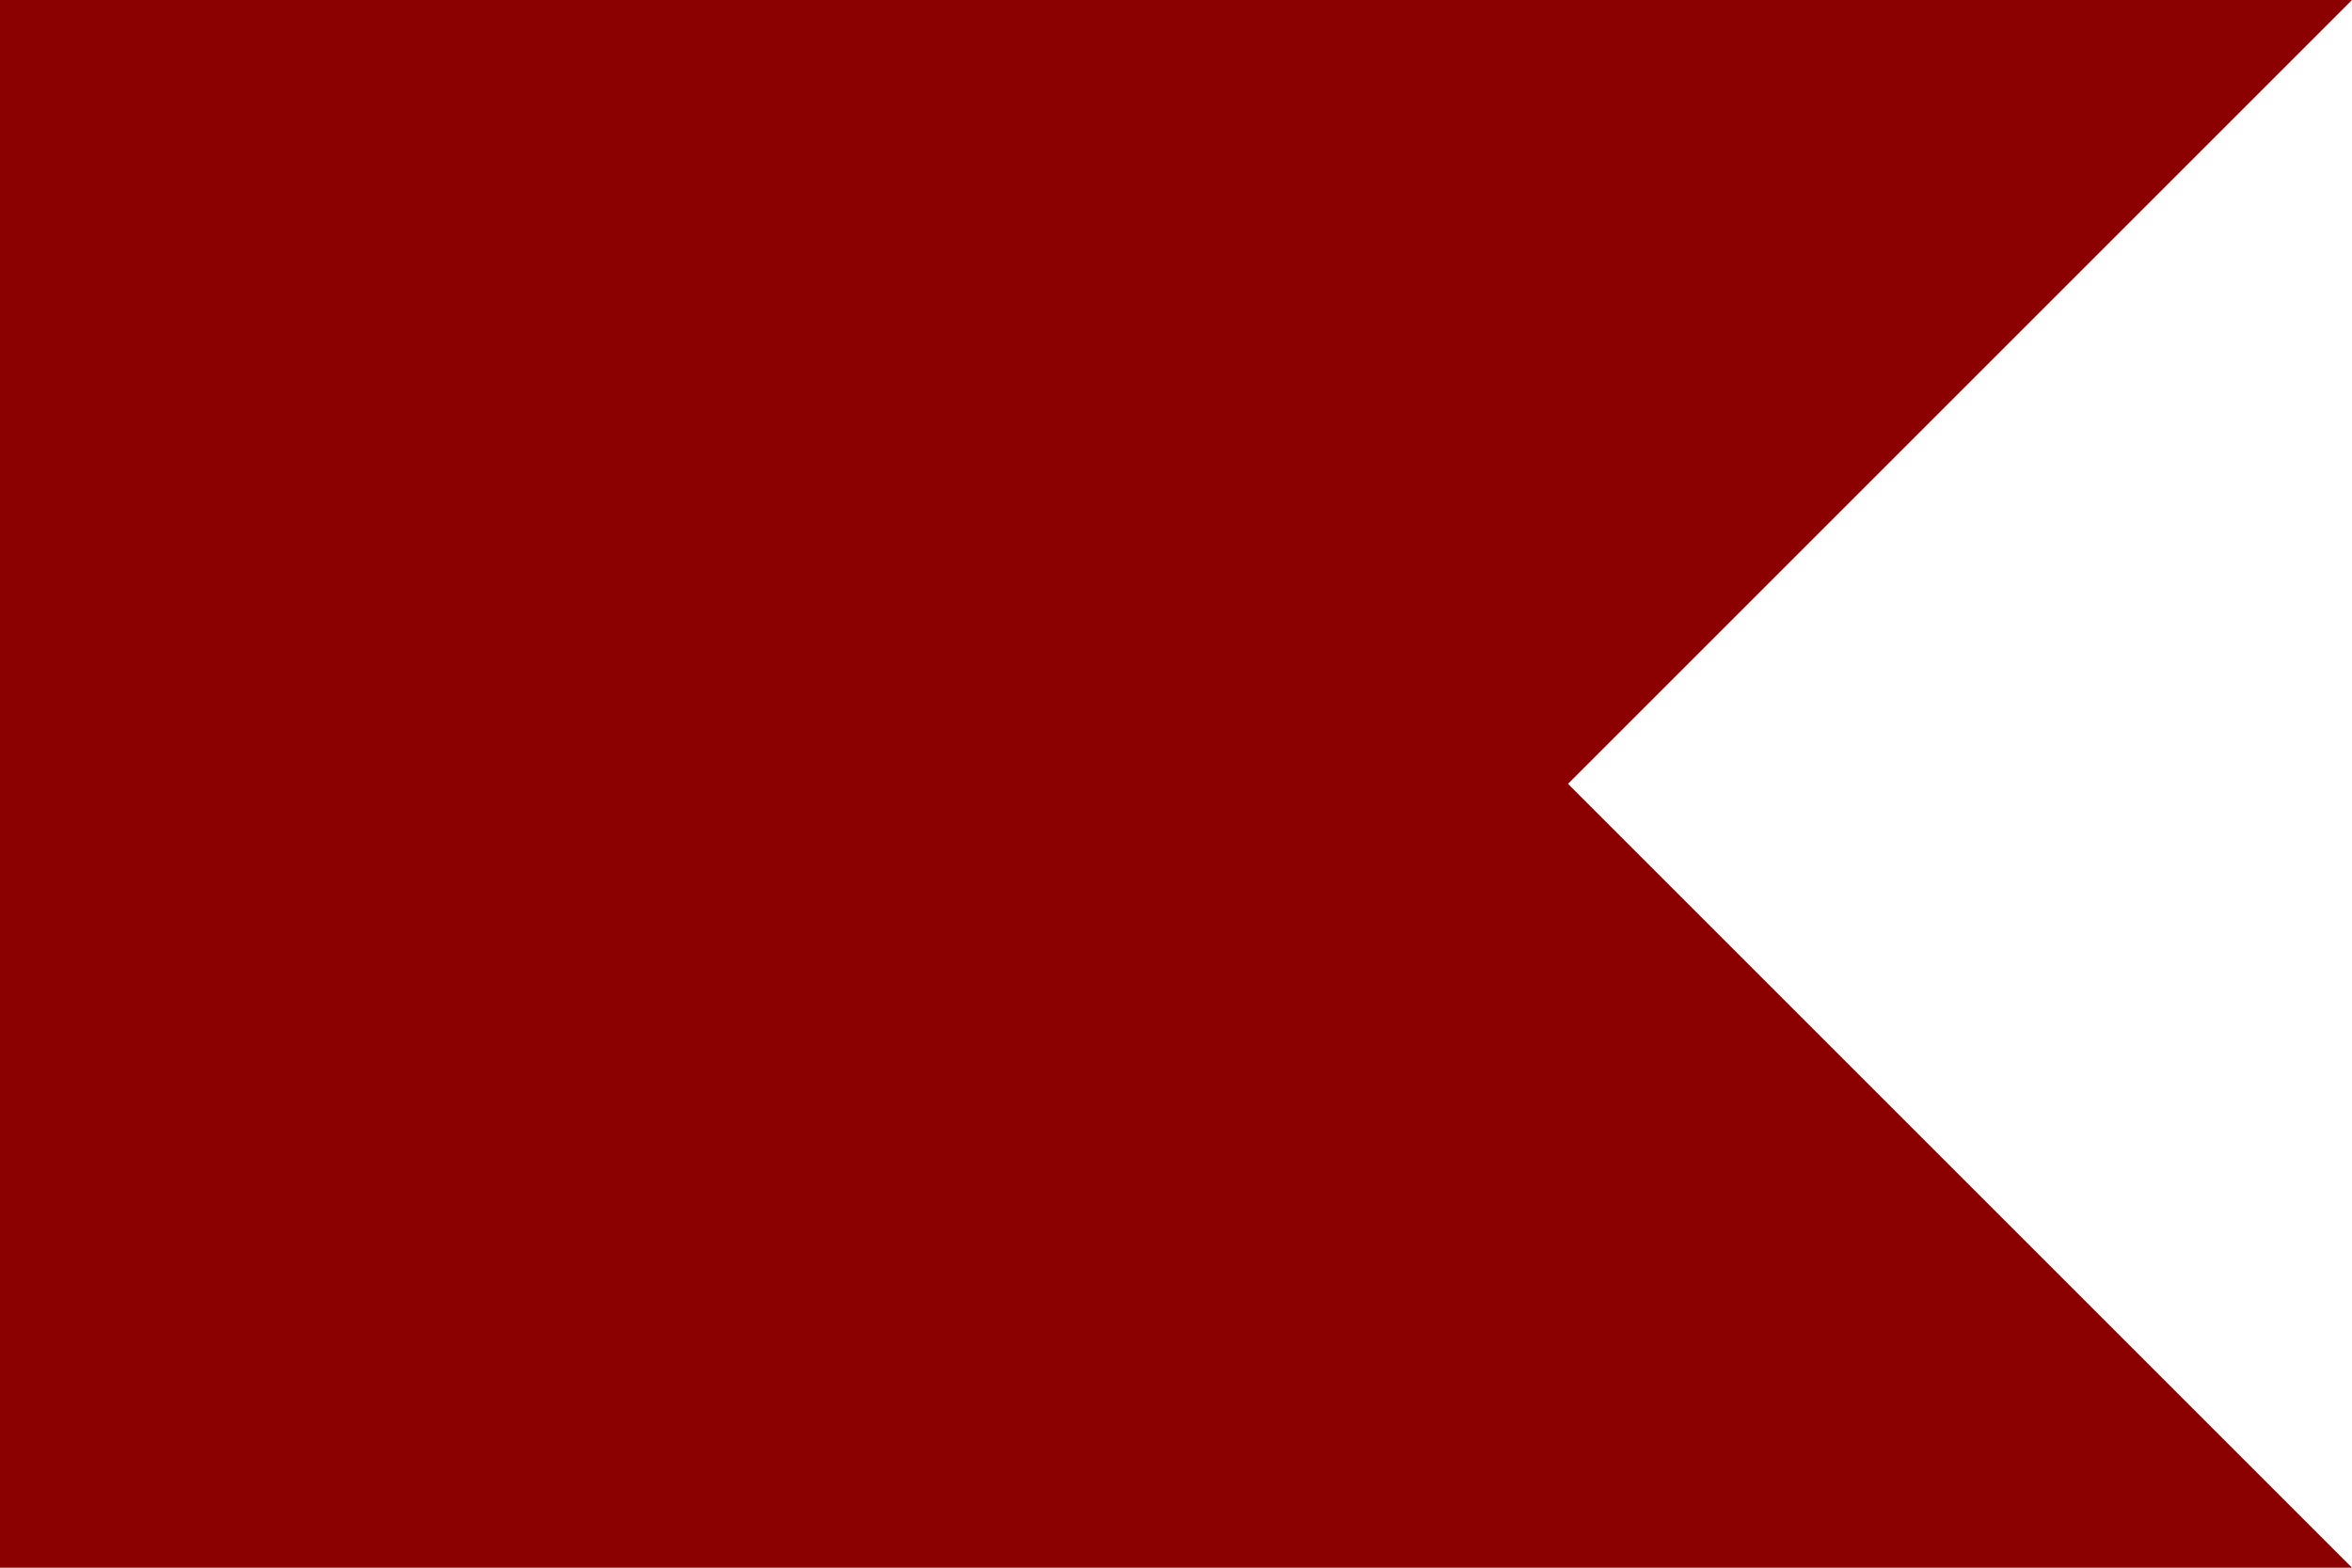 <?xml version="1.0" encoding="UTF-8" standalone="no"?>
<!-- Created with Inkscape (http://www.inkscape.org/) -->

<!--
A state flag with a field of dark red. It's a swallowtail design with 
a 45 degree V-shaped cut starting 2/3 across the field that causes 
the flag to end in two points at the fly. There is no emblem.

The hoist is flat and runs parallel to the flagpole.

It has an aspect ratio of 2:3 where the hoist/width/breadth are 2 
units and the length is 3 units.

Color specification for dark red:
Hex triplet: #8B0000
Decimal RGB coordinates: 139, 0, 0

You can redistribute and/or modify this file under the terms of the 
GNU General Public License as published by the Free Software 
Foundation, either version 3 of the License, or at your option) any 
later version.
-->

<svg
   xmlns:dc="http://purl.org/dc/elements/1.1/"
   xmlns:cc="http://creativecommons.org/ns#"
   xmlns:rdf="http://www.w3.org/1999/02/22-rdf-syntax-ns#"
   xmlns:svg="http://www.w3.org/2000/svg"
   xmlns="http://www.w3.org/2000/svg"
   xmlns:sodipodi="http://sodipodi.sourceforge.net/DTD/sodipodi-0.dtd"
   xmlns:inkscape="http://www.inkscape.org/namespaces/inkscape"
   width="36in"
   height="24in"
   viewBox="0 0 3240 2160"
   id="svg2"
   version="1.1"
   inkscape:version="0.91 r13725"
   sodipodi:docname="flag.svg">
  <defs
     id="defs4" />
  <sodipodi:namedview
     id="base"
     pagecolor="#ffffff"
     bordercolor="#666666"
     borderopacity="1.0"
     inkscape:pageopacity="0.0"
     inkscape:pageshadow="2"
     inkscape:zoom="0.16481481"
     inkscape:cx="3795.0731"
     inkscape:cy="856.28768"
     inkscape:document-units="px"
     inkscape:current-layer="layer1"
     showgrid="false"
     units="ft"
     fit-margin-top="0"
     fit-margin-left="0"
     fit-margin-right="0"
     fit-margin-bottom="0"
     inkscape:window-width="1918"
     inkscape:window-height="1011"
     inkscape:window-x="0"
     inkscape:window-y="0"
     inkscape:window-maximized="1" />
  <g
     inkscape:label="Layer 1"
     inkscape:groupmode="layer"
     id="layer1"
     transform="translate(6795.115,1475.604)">
    <path
       style="fill:#8b0000;fill-opacity:1;stroke:none;stroke-width:50;stroke-linejoin:round;stroke-miterlimit:4;stroke-dasharray:none;stroke-opacity:1"
       d="M 0 0 L 0 2160 L 3240 2160 L 2160 1080 L 3240 0 L 0 0 z "
       transform="translate(-6795.115,-1475.604)"
       id="rect4136" />
  </g>
</svg>
